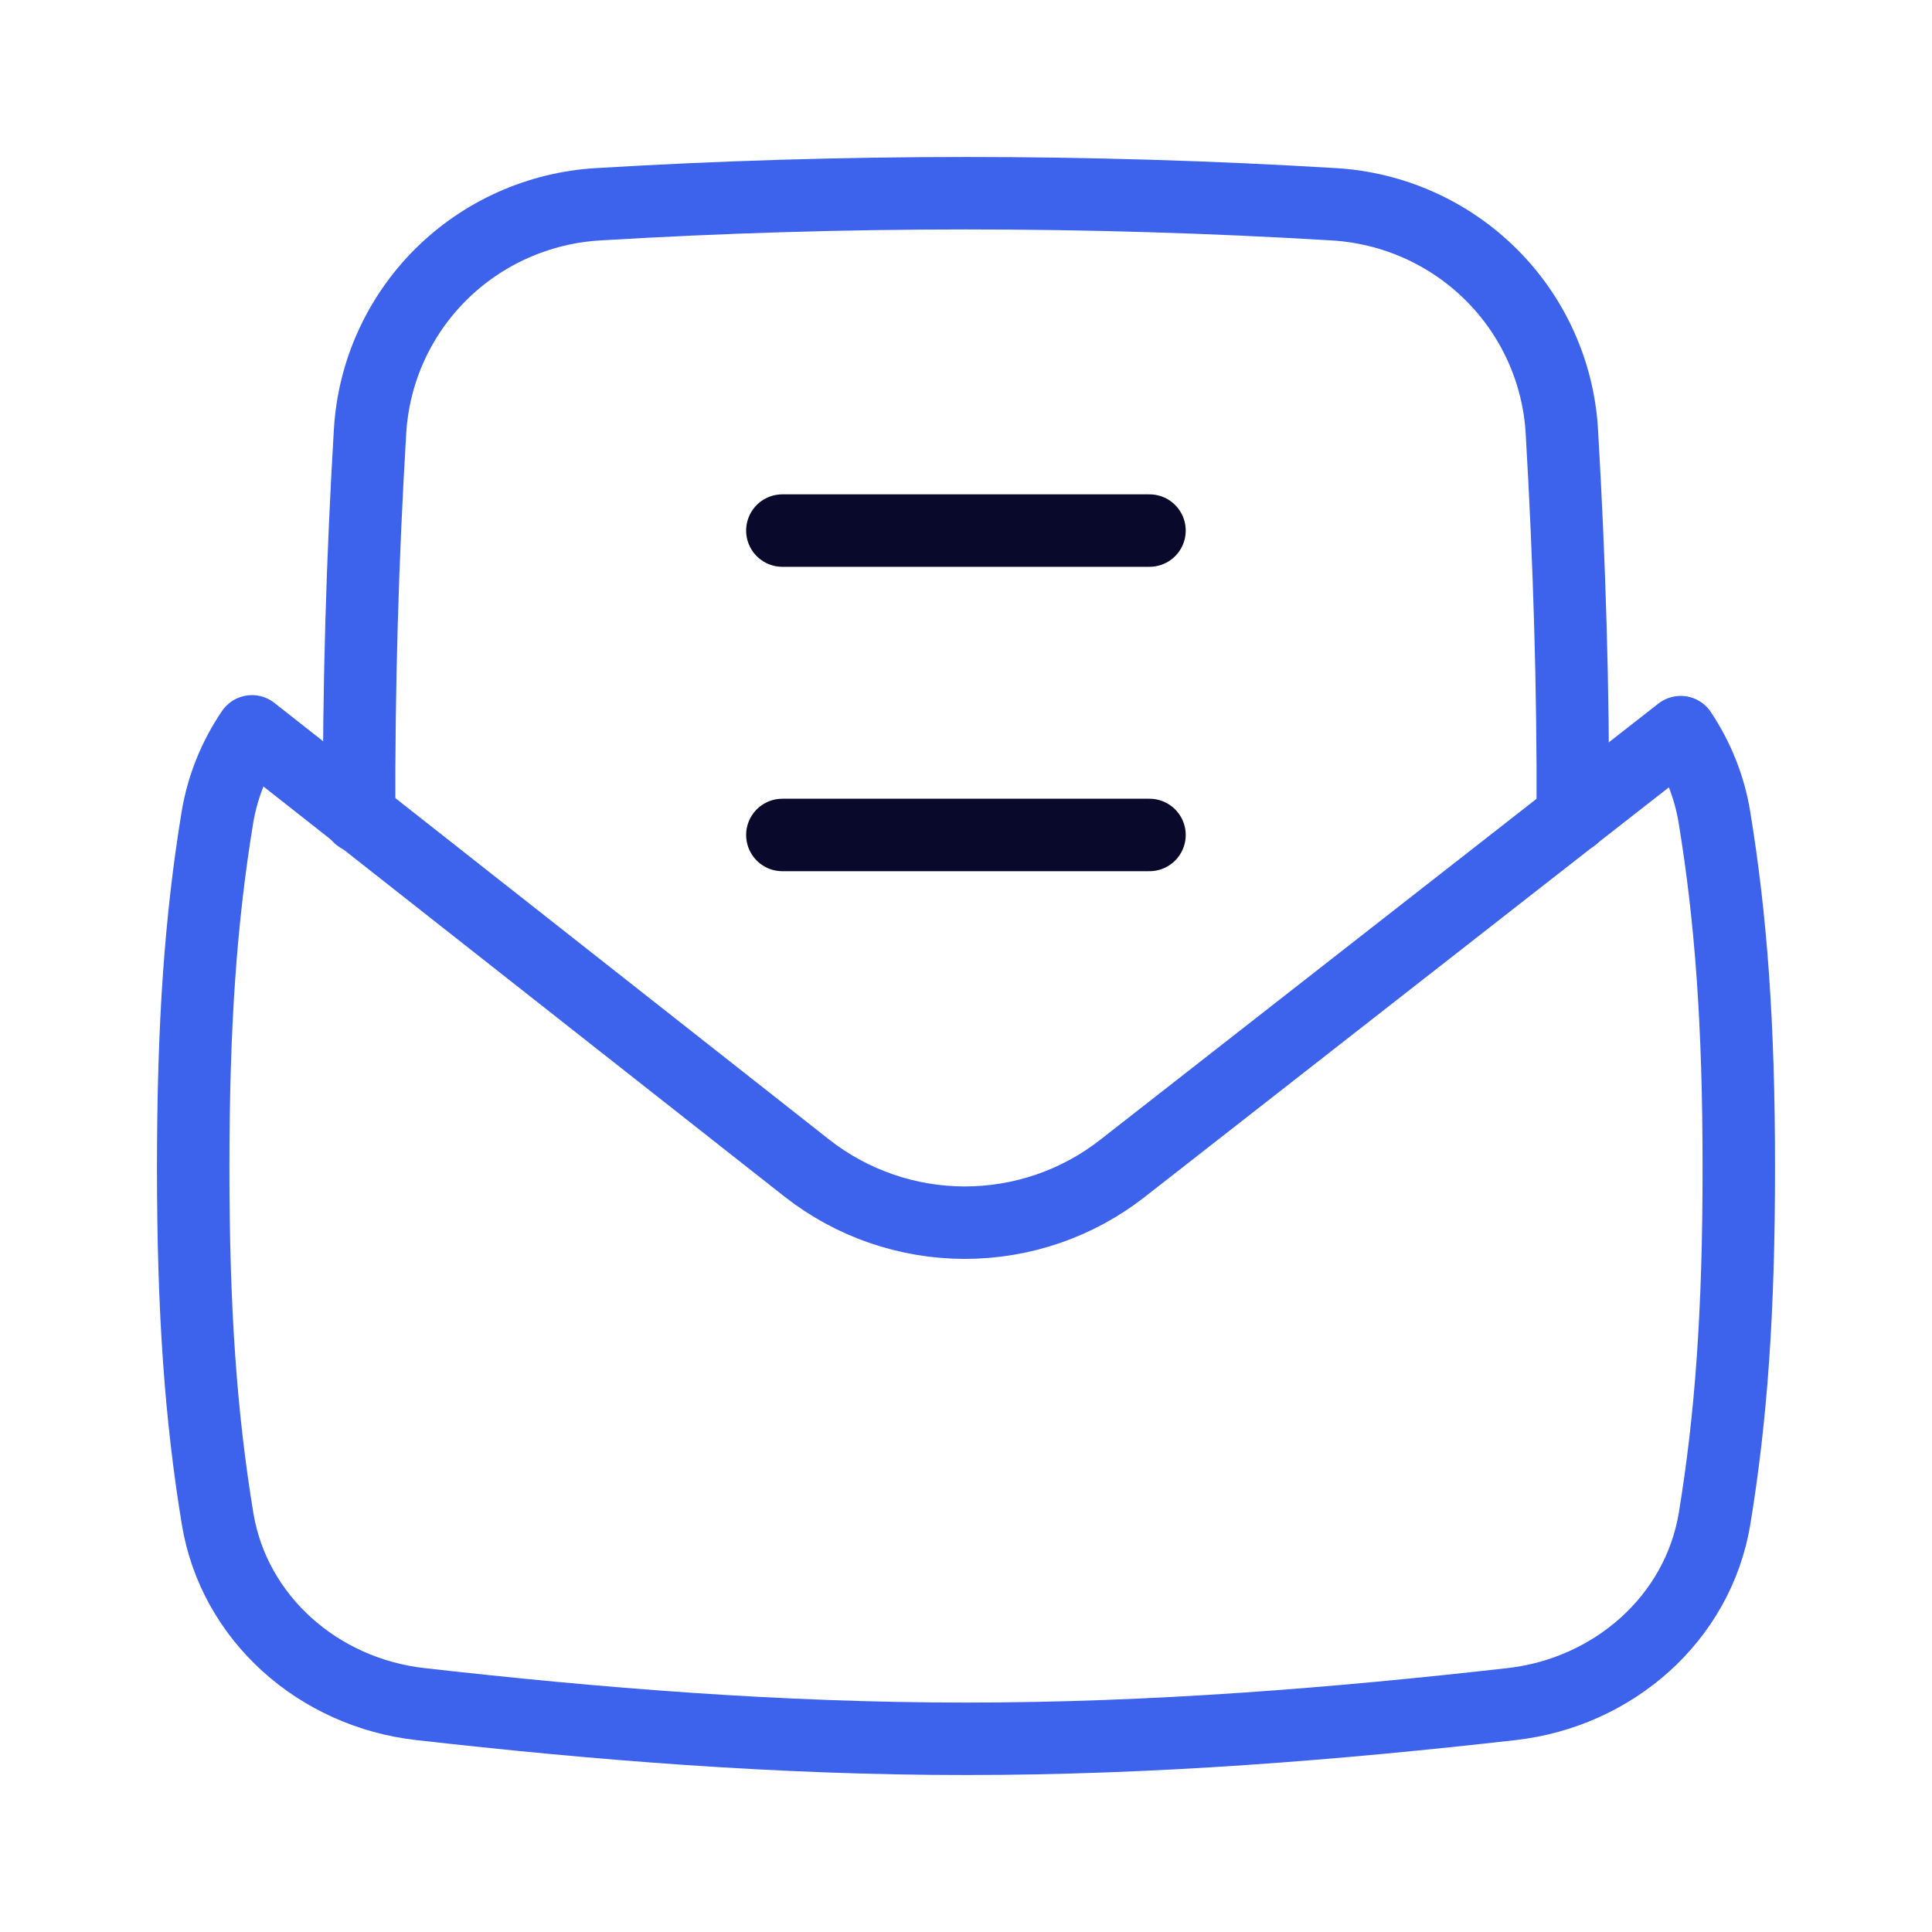 <?xml version="1.0" encoding="UTF-8"?>
<svg xmlns="http://www.w3.org/2000/svg" width="40" height="40" viewBox="0 0 40 40" fill="none">
  <path d="M7.435 16.909C7.426 14.246 7.502 11.583 7.662 8.925C7.735 7.703 8.256 6.55 9.126 5.684C9.996 4.819 11.156 4.301 12.384 4.229C17.455 3.924 22.541 3.924 27.612 4.229C28.84 4.301 30 4.818 30.871 5.684C31.742 6.549 32.263 7.703 32.336 8.925C32.494 11.622 32.574 14.264 32.563 16.909" stroke="#3D63EC" stroke-width="1.5" stroke-linecap="round" stroke-linejoin="round"></path>
  <path d="M16.198 17.287H23.799" stroke="#08092B" stroke-width="1.5" stroke-linecap="round" stroke-linejoin="round"></path>
  <path d="M16.198 10.985H23.799" stroke="#08092B" stroke-width="1.5" stroke-linecap="round" stroke-linejoin="round"></path>
  <path d="M5.217 15.142L16.702 24.182C17.632 24.913 18.782 25.312 19.968 25.314C21.153 25.316 22.305 24.921 23.237 24.192L34.797 15.158C35.145 15.681 35.39 16.274 35.496 16.923C35.839 19.018 36 21.185 36 24.179C36 27.173 35.842 29.343 35.499 31.438C35.156 33.513 33.4 35.041 31.3 35.281C27.663 35.693 23.884 36 20.001 36C16.116 36 12.337 35.693 8.7 35.281C6.6 35.044 4.845 33.513 4.504 31.438C4.161 29.343 4 27.176 4 24.179C4 21.185 4.158 19.018 4.501 16.923C4.612 16.266 4.86 15.667 5.217 15.142Z" stroke="#3D63EC" stroke-width="1.5" stroke-linecap="round" stroke-linejoin="round"></path>
</svg>
